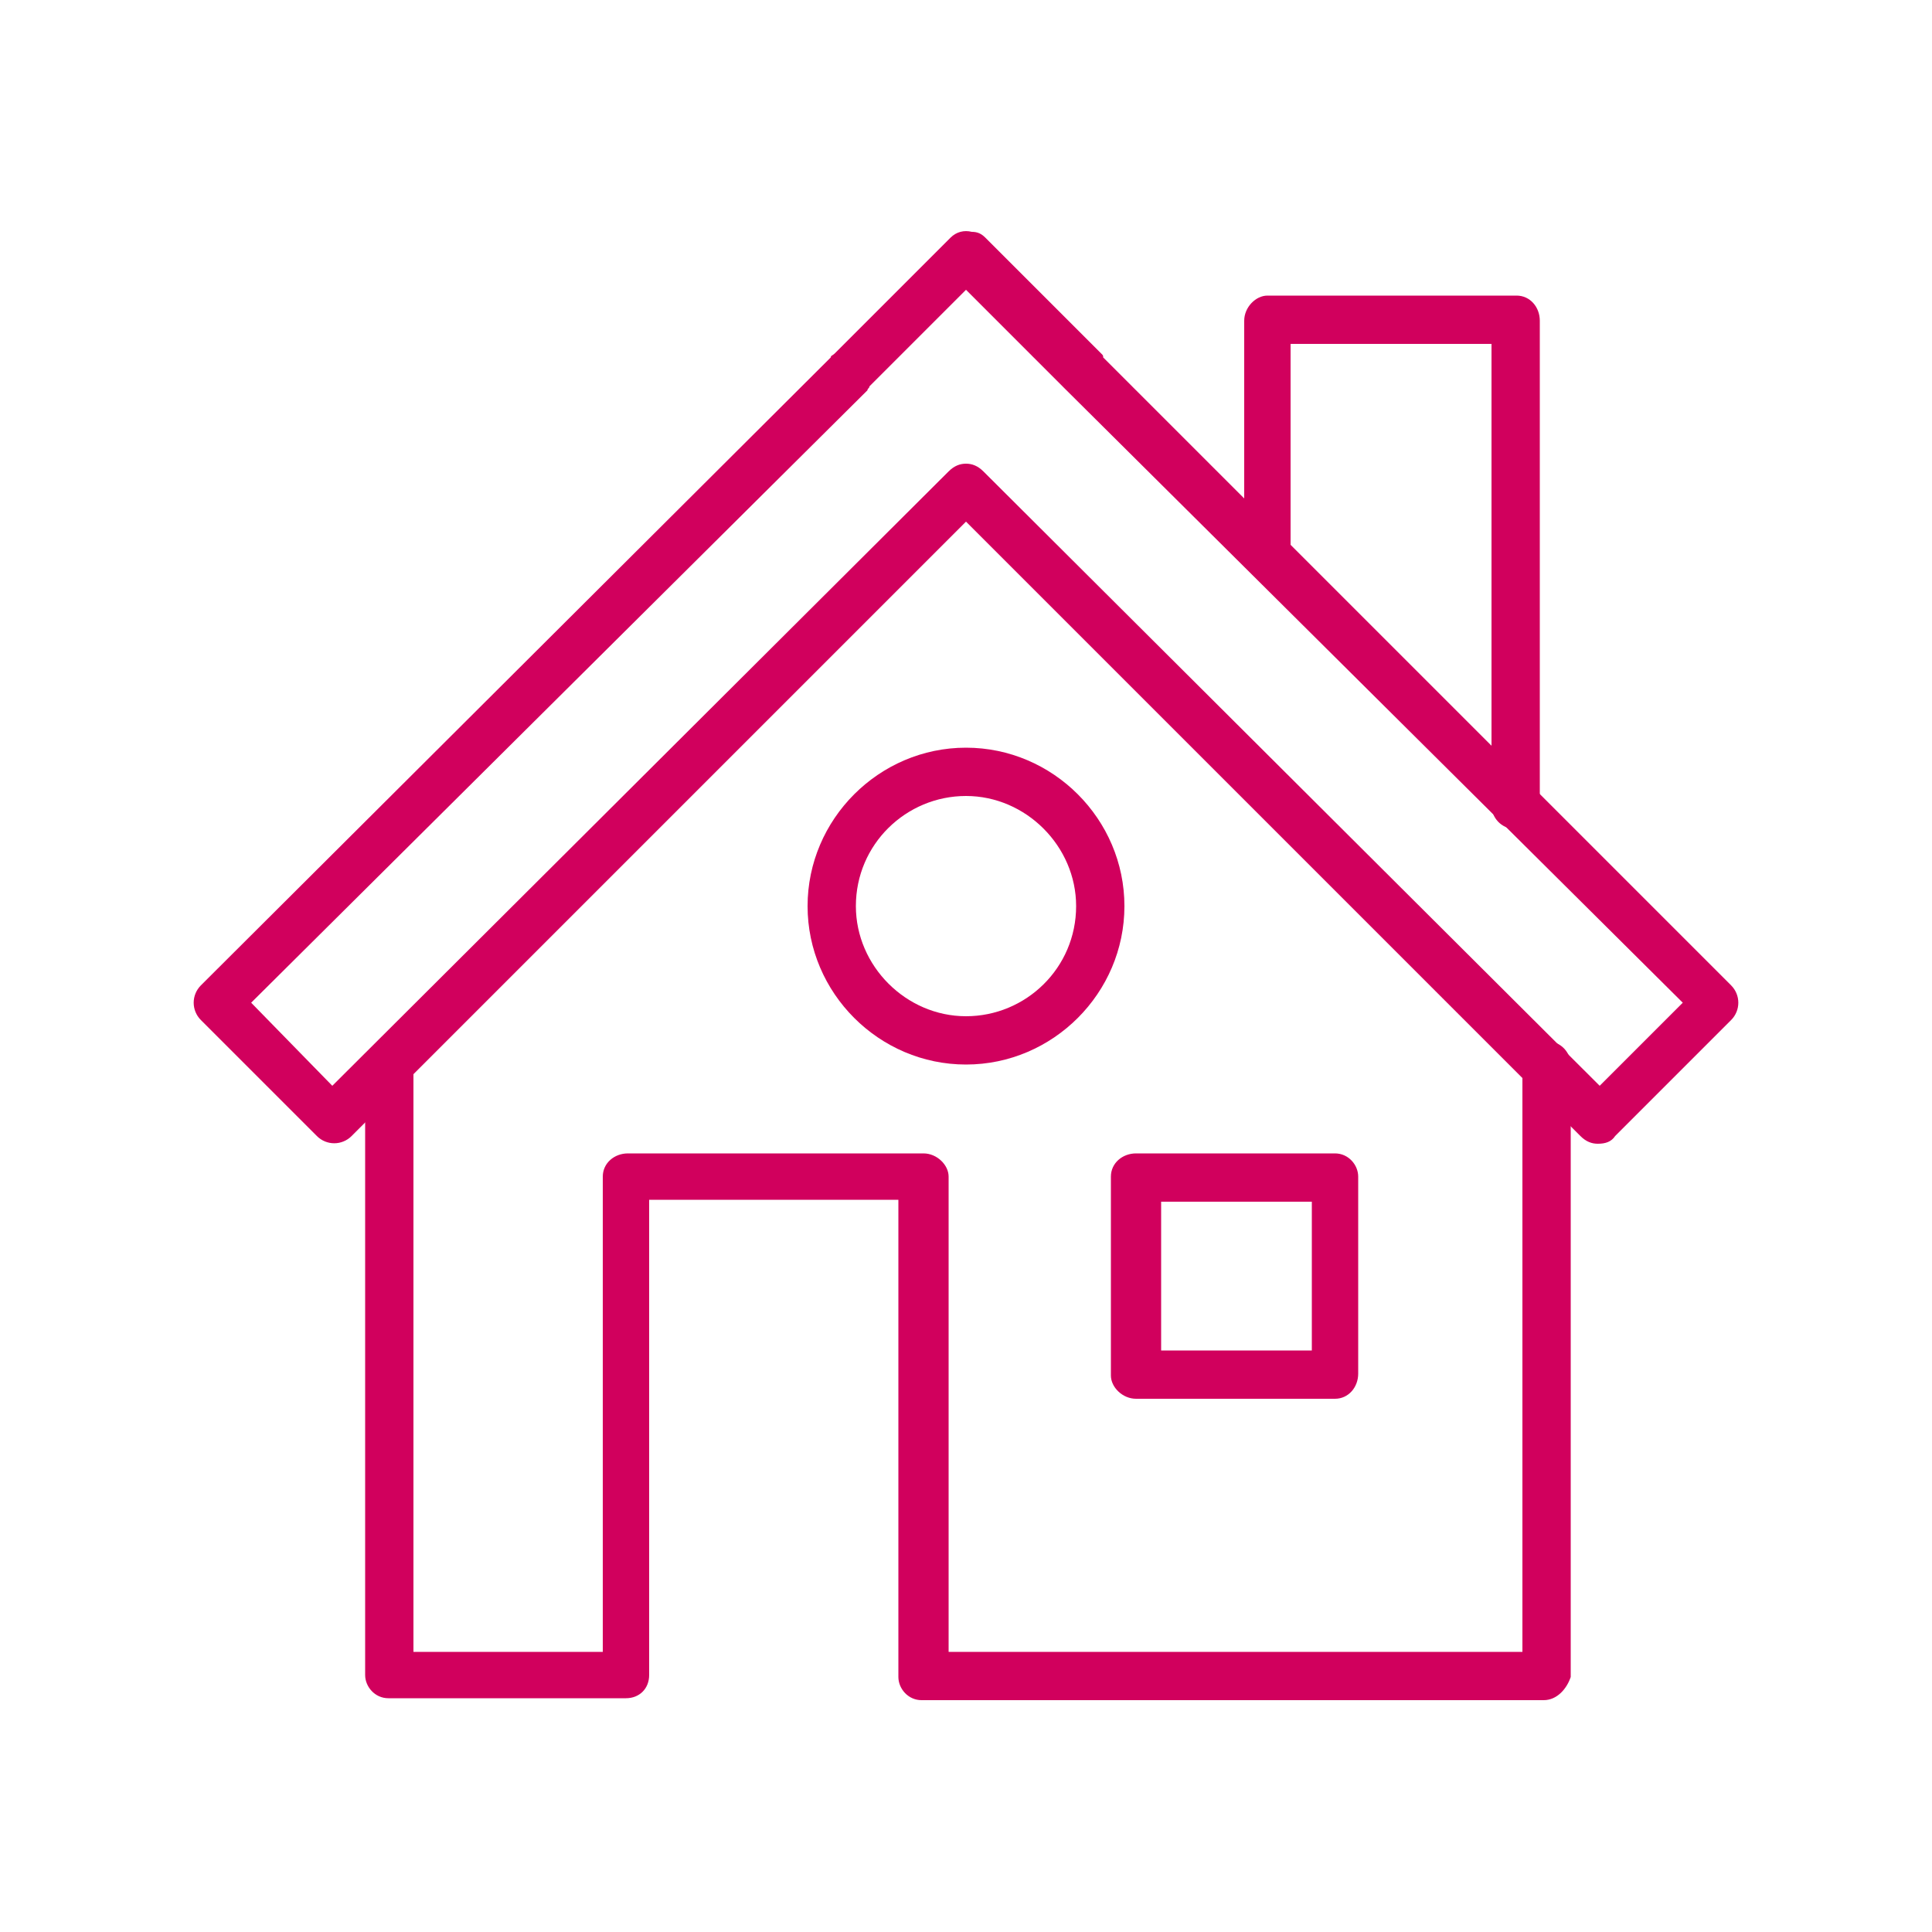 <?xml version="1.0" encoding="utf-8"?>
<!-- Generator: Adobe Illustrator 24.0.0, SVG Export Plug-In . SVG Version: 6.00 Build 0)  -->
<svg version="1.1" id="Layer_1" xmlns="http://www.w3.org/2000/svg" xmlns:xlink="http://www.w3.org/1999/xlink" x="0px" y="0px"
	 width="100px" height="100px" viewBox="0 0 100 100" style="enable-background:new 0 0 100 100;" xml:space="preserve">
<style type="text/css">
	.st0{fill:#D1005D;}
	.st1{fill:#D1005D;stroke:#000000;stroke-width:2;stroke-linecap:round;stroke-linejoin:round;stroke-miterlimit:10;}
</style>
<g>
	<g>
		<g>
			<g>
				<g>
					<path class="st0" d="M82.7,59.2c-0.3,0-0.6-0.1-0.9-0.4L50,27L18.2,58.8c-0.5,0.5-1.3,0.5-1.8,0l-6-6c-0.5-0.5-0.5-1.3,0-1.8
						l32.6-32.5c0-0.1,0.1-0.1,0.2-0.2l6-6c0.3-0.3,0.7-0.4,1.1-0.3c0.3,0,0.5,0.1,0.7,0.3l6,6c0.1,0.1,0.1,0.1,0.1,0.2L89.6,51
						c0.5,0.5,0.5,1.3,0,1.8l-6,6C83.4,59.1,83.1,59.2,82.7,59.2z M50,24c0.3,0,0.6,0.1,0.9,0.4l31.9,31.8l4.3-4.3L55.1,20.1
						C55.1,20.1,55,20,55,20l-5-5l-5,5c0,0.1-0.1,0.1-0.1,0.2L13,51.9l4.2,4.3l31.9-31.8C49.4,24.1,49.7,24,50,24z"/>
					<path class="st0" d="M79.9,88H47.7c-0.7,0-1.2-0.6-1.2-1.2V62.1H33.6v24.6c0,0.7-0.5,1.2-1.2,1.2H20.1c-0.7,0-1.2-0.6-1.2-1.2
						V55.1c0-0.7,0.6-1.2,1.2-1.2c0.7,0,1.3,0.6,1.3,1.2v30.4h9.8V60.9c0-0.7,0.6-1.2,1.3-1.2h15.3c0.7,0,1.3,0.6,1.3,1.2v24.6h29.7
						V55.1c0-0.7,0.6-1.2,1.3-1.2c0.7,0,1.2,0.6,1.2,1.2v31.7C81.1,87.4,80.6,88,79.9,88z"/>
					<path class="st0" d="M78.4,42.9c-0.7,0-1.2-0.6-1.2-1.2V17.8H66.8v10.9c0,0.7-0.5,1.2-1.2,1.2c-0.7,0-1.2-0.6-1.2-1.2V16.6
						c0-0.7,0.6-1.3,1.2-1.3h12.9c0.7,0,1.2,0.6,1.2,1.3v25C79.7,42.3,79.1,42.9,78.4,42.9z"/>
				</g>
			</g>
		</g>
		<path class="st0" d="M69.1,72.4H58.8c-0.7,0-1.3-0.6-1.3-1.2V60.9c0-0.7,0.6-1.2,1.3-1.2h10.3c0.7,0,1.2,0.6,1.2,1.2v10.2
			C70.3,71.8,69.8,72.4,69.1,72.4z M60.1,69.9h7.8v-7.7h-7.8V69.9z"/>
	</g>
	<path class="st0" d="M50,55.1c-4.5,0-8.2-3.7-8.2-8.2c0-4.5,3.7-8.2,8.2-8.2c4.5,0,8.2,3.7,8.2,8.2C58.2,51.4,54.5,55.1,50,55.1z
		 M50,41.2c-3.1,0-5.7,2.5-5.7,5.7c0,3.1,2.6,5.7,5.7,5.7c3.1,0,5.7-2.5,5.7-5.7C55.7,43.8,53.1,41.2,50,41.2z"/>
</g>
</svg>
